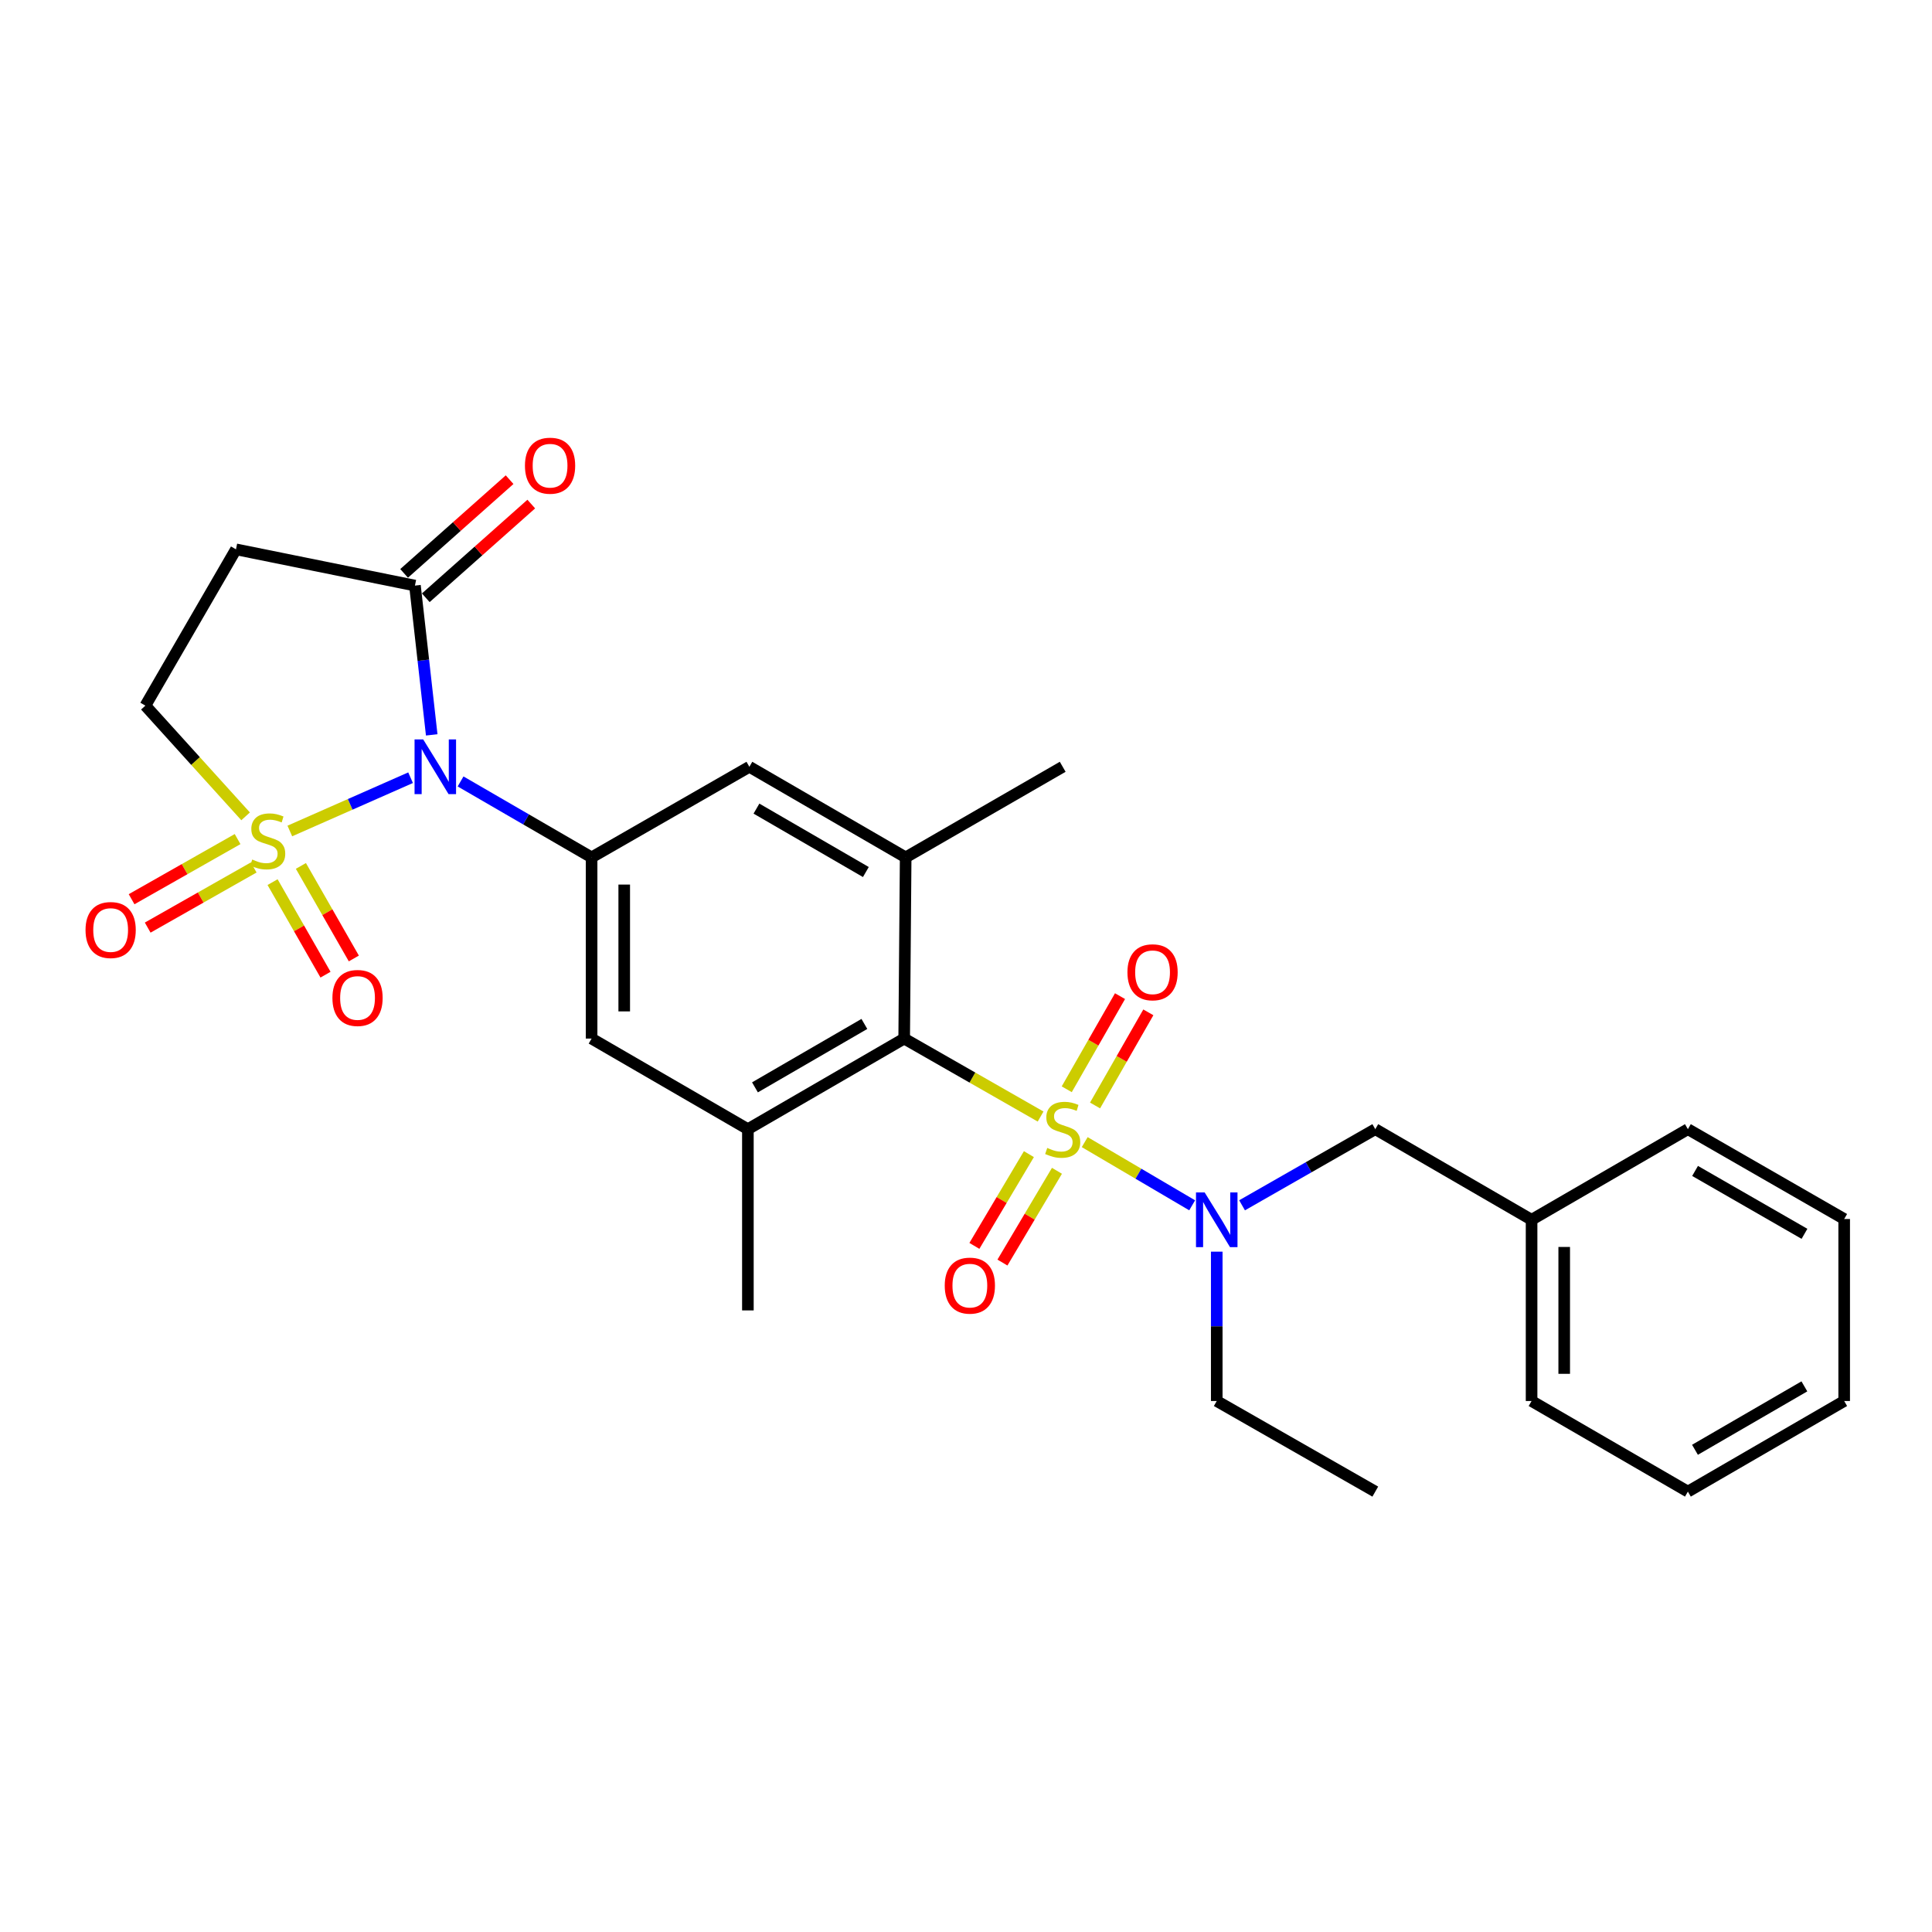 <?xml version='1.0' encoding='iso-8859-1'?>
<svg version='1.1' baseProfile='full'
              xmlns='http://www.w3.org/2000/svg'
                      xmlns:rdkit='http://www.rdkit.org/xml'
                      xmlns:xlink='http://www.w3.org/1999/xlink'
                  xml:space='preserve'
width='1000px' height='1000px' viewBox='0 0 1000 1000'>
<!-- END OF HEADER -->
<rect style='opacity:1.0;fill:#FFFFFF;stroke:none' width='1000' height='1000' x='0' y='0'> </rect>
<path class='bond-1' d='M 150.012,430.119 L 181.264,416.329' style='fill:none;fill-rule:evenodd;stroke:#CCCC00;stroke-width:6px;stroke-linecap:butt;stroke-linejoin:miter;stroke-opacity:1' />
<path class='bond-1' d='M 181.264,416.329 L 212.515,402.539' style='fill:none;fill-rule:evenodd;stroke:#0000FF;stroke-width:6px;stroke-linecap:butt;stroke-linejoin:miter;stroke-opacity:1' />
<path class='bond-9' d='M 127.123,422.537 L 101.185,393.886' style='fill:none;fill-rule:evenodd;stroke:#CCCC00;stroke-width:6px;stroke-linecap:butt;stroke-linejoin:miter;stroke-opacity:1' />
<path class='bond-9' d='M 101.185,393.886 L 75.248,365.235' style='fill:none;fill-rule:evenodd;stroke:#000000;stroke-width:6px;stroke-linecap:butt;stroke-linejoin:miter;stroke-opacity:1' />
<path class='bond-12' d='M 141.083,456.586 L 154.784,480.538' style='fill:none;fill-rule:evenodd;stroke:#CCCC00;stroke-width:6px;stroke-linecap:butt;stroke-linejoin:miter;stroke-opacity:1' />
<path class='bond-12' d='M 154.784,480.538 L 168.485,504.49' style='fill:none;fill-rule:evenodd;stroke:#FF0000;stroke-width:6px;stroke-linecap:butt;stroke-linejoin:miter;stroke-opacity:1' />
<path class='bond-12' d='M 155.742,448.201 L 169.443,472.153' style='fill:none;fill-rule:evenodd;stroke:#CCCC00;stroke-width:6px;stroke-linecap:butt;stroke-linejoin:miter;stroke-opacity:1' />
<path class='bond-12' d='M 169.443,472.153 L 183.144,496.105' style='fill:none;fill-rule:evenodd;stroke:#FF0000;stroke-width:6px;stroke-linecap:butt;stroke-linejoin:miter;stroke-opacity:1' />
<path class='bond-13' d='M 122.978,434.306 L 95.545,449.871' style='fill:none;fill-rule:evenodd;stroke:#CCCC00;stroke-width:6px;stroke-linecap:butt;stroke-linejoin:miter;stroke-opacity:1' />
<path class='bond-13' d='M 95.545,449.871 L 68.112,465.437' style='fill:none;fill-rule:evenodd;stroke:#FF0000;stroke-width:6px;stroke-linecap:butt;stroke-linejoin:miter;stroke-opacity:1' />
<path class='bond-13' d='M 131.312,448.995 L 103.879,464.56' style='fill:none;fill-rule:evenodd;stroke:#CCCC00;stroke-width:6px;stroke-linecap:butt;stroke-linejoin:miter;stroke-opacity:1' />
<path class='bond-13' d='M 103.879,464.56 L 76.447,480.126' style='fill:none;fill-rule:evenodd;stroke:#FF0000;stroke-width:6px;stroke-linecap:butt;stroke-linejoin:miter;stroke-opacity:1' />
<path class='bond-0' d='M 538.61,577.919 L 503.306,557.742' style='fill:none;fill-rule:evenodd;stroke:#CCCC00;stroke-width:6px;stroke-linecap:butt;stroke-linejoin:miter;stroke-opacity:1' />
<path class='bond-0' d='M 503.306,557.742 L 468.002,537.564' style='fill:none;fill-rule:evenodd;stroke:#000000;stroke-width:6px;stroke-linecap:butt;stroke-linejoin:miter;stroke-opacity:1' />
<path class='bond-5' d='M 561.446,591.159 L 589.255,607.515' style='fill:none;fill-rule:evenodd;stroke:#CCCC00;stroke-width:6px;stroke-linecap:butt;stroke-linejoin:miter;stroke-opacity:1' />
<path class='bond-5' d='M 589.255,607.515 L 617.064,623.87' style='fill:none;fill-rule:evenodd;stroke:#0000FF;stroke-width:6px;stroke-linecap:butt;stroke-linejoin:miter;stroke-opacity:1' />
<path class='bond-14' d='M 566.801,572.191 L 580.59,548.09' style='fill:none;fill-rule:evenodd;stroke:#CCCC00;stroke-width:6px;stroke-linecap:butt;stroke-linejoin:miter;stroke-opacity:1' />
<path class='bond-14' d='M 580.59,548.09 L 594.379,523.989' style='fill:none;fill-rule:evenodd;stroke:#FF0000;stroke-width:6px;stroke-linecap:butt;stroke-linejoin:miter;stroke-opacity:1' />
<path class='bond-14' d='M 552.142,563.804 L 565.931,539.703' style='fill:none;fill-rule:evenodd;stroke:#CCCC00;stroke-width:6px;stroke-linecap:butt;stroke-linejoin:miter;stroke-opacity:1' />
<path class='bond-14' d='M 565.931,539.703 L 579.72,515.602' style='fill:none;fill-rule:evenodd;stroke:#FF0000;stroke-width:6px;stroke-linecap:butt;stroke-linejoin:miter;stroke-opacity:1' />
<path class='bond-15' d='M 532.556,597.378 L 518.449,621.124' style='fill:none;fill-rule:evenodd;stroke:#CCCC00;stroke-width:6px;stroke-linecap:butt;stroke-linejoin:miter;stroke-opacity:1' />
<path class='bond-15' d='M 518.449,621.124 L 504.342,644.871' style='fill:none;fill-rule:evenodd;stroke:#FF0000;stroke-width:6px;stroke-linecap:butt;stroke-linejoin:miter;stroke-opacity:1' />
<path class='bond-15' d='M 547.076,606.004 L 532.969,629.75' style='fill:none;fill-rule:evenodd;stroke:#CCCC00;stroke-width:6px;stroke-linecap:butt;stroke-linejoin:miter;stroke-opacity:1' />
<path class='bond-15' d='M 532.969,629.75 L 518.862,653.497' style='fill:none;fill-rule:evenodd;stroke:#FF0000;stroke-width:6px;stroke-linecap:butt;stroke-linejoin:miter;stroke-opacity:1' />
<path class='bond-3' d='M 238.39,404.472 L 272.3,424.129' style='fill:none;fill-rule:evenodd;stroke:#0000FF;stroke-width:6px;stroke-linecap:butt;stroke-linejoin:miter;stroke-opacity:1' />
<path class='bond-3' d='M 272.3,424.129 L 306.209,443.785' style='fill:none;fill-rule:evenodd;stroke:#000000;stroke-width:6px;stroke-linecap:butt;stroke-linejoin:miter;stroke-opacity:1' />
<path class='bond-4' d='M 223.457,380.372 L 219.117,341.733' style='fill:none;fill-rule:evenodd;stroke:#0000FF;stroke-width:6px;stroke-linecap:butt;stroke-linejoin:miter;stroke-opacity:1' />
<path class='bond-4' d='M 219.117,341.733 L 214.776,303.094' style='fill:none;fill-rule:evenodd;stroke:#000000;stroke-width:6px;stroke-linecap:butt;stroke-linejoin:miter;stroke-opacity:1' />
<path class='bond-2' d='M 468.002,537.564 L 387.106,584.458' style='fill:none;fill-rule:evenodd;stroke:#000000;stroke-width:6px;stroke-linecap:butt;stroke-linejoin:miter;stroke-opacity:1' />
<path class='bond-2' d='M 447.398,529.987 L 390.771,562.813' style='fill:none;fill-rule:evenodd;stroke:#000000;stroke-width:6px;stroke-linecap:butt;stroke-linejoin:miter;stroke-opacity:1' />
<path class='bond-29' d='M 468.002,537.564 L 468.772,443.785' style='fill:none;fill-rule:evenodd;stroke:#000000;stroke-width:6px;stroke-linecap:butt;stroke-linejoin:miter;stroke-opacity:1' />
<path class='bond-10' d='M 306.209,443.785 L 387.875,396.891' style='fill:none;fill-rule:evenodd;stroke:#000000;stroke-width:6px;stroke-linecap:butt;stroke-linejoin:miter;stroke-opacity:1' />
<path class='bond-11' d='M 306.209,443.785 L 306.209,537.564' style='fill:none;fill-rule:evenodd;stroke:#000000;stroke-width:6px;stroke-linecap:butt;stroke-linejoin:miter;stroke-opacity:1' />
<path class='bond-11' d='M 323.098,457.852 L 323.098,523.498' style='fill:none;fill-rule:evenodd;stroke:#000000;stroke-width:6px;stroke-linecap:butt;stroke-linejoin:miter;stroke-opacity:1' />
<path class='bond-17' d='M 220.384,309.407 L 247.684,285.154' style='fill:none;fill-rule:evenodd;stroke:#000000;stroke-width:6px;stroke-linecap:butt;stroke-linejoin:miter;stroke-opacity:1' />
<path class='bond-17' d='M 247.684,285.154 L 274.983,260.902' style='fill:none;fill-rule:evenodd;stroke:#FF0000;stroke-width:6px;stroke-linecap:butt;stroke-linejoin:miter;stroke-opacity:1' />
<path class='bond-17' d='M 209.168,296.781 L 236.467,272.528' style='fill:none;fill-rule:evenodd;stroke:#000000;stroke-width:6px;stroke-linecap:butt;stroke-linejoin:miter;stroke-opacity:1' />
<path class='bond-17' d='M 236.467,272.528 L 263.767,248.276' style='fill:none;fill-rule:evenodd;stroke:#FF0000;stroke-width:6px;stroke-linecap:butt;stroke-linejoin:miter;stroke-opacity:1' />
<path class='bond-28' d='M 214.776,303.094 L 122.142,284.338' style='fill:none;fill-rule:evenodd;stroke:#000000;stroke-width:6px;stroke-linecap:butt;stroke-linejoin:miter;stroke-opacity:1' />
<path class='bond-16' d='M 642.889,623.865 L 677.368,604.162' style='fill:none;fill-rule:evenodd;stroke:#0000FF;stroke-width:6px;stroke-linecap:butt;stroke-linejoin:miter;stroke-opacity:1' />
<path class='bond-16' d='M 677.368,604.162 L 711.846,584.458' style='fill:none;fill-rule:evenodd;stroke:#000000;stroke-width:6px;stroke-linecap:butt;stroke-linejoin:miter;stroke-opacity:1' />
<path class='bond-19' d='M 629.786,647.858 L 629.786,686.509' style='fill:none;fill-rule:evenodd;stroke:#0000FF;stroke-width:6px;stroke-linecap:butt;stroke-linejoin:miter;stroke-opacity:1' />
<path class='bond-19' d='M 629.786,686.509 L 629.786,725.16' style='fill:none;fill-rule:evenodd;stroke:#000000;stroke-width:6px;stroke-linecap:butt;stroke-linejoin:miter;stroke-opacity:1' />
<path class='bond-6' d='M 387.106,584.458 L 306.209,537.564' style='fill:none;fill-rule:evenodd;stroke:#000000;stroke-width:6px;stroke-linecap:butt;stroke-linejoin:miter;stroke-opacity:1' />
<path class='bond-21' d='M 387.106,584.458 L 387.106,678.265' style='fill:none;fill-rule:evenodd;stroke:#000000;stroke-width:6px;stroke-linecap:butt;stroke-linejoin:miter;stroke-opacity:1' />
<path class='bond-7' d='M 468.772,443.785 L 387.875,396.891' style='fill:none;fill-rule:evenodd;stroke:#000000;stroke-width:6px;stroke-linecap:butt;stroke-linejoin:miter;stroke-opacity:1' />
<path class='bond-7' d='M 448.168,451.363 L 391.54,418.537' style='fill:none;fill-rule:evenodd;stroke:#000000;stroke-width:6px;stroke-linecap:butt;stroke-linejoin:miter;stroke-opacity:1' />
<path class='bond-20' d='M 468.772,443.785 L 550.053,396.891' style='fill:none;fill-rule:evenodd;stroke:#000000;stroke-width:6px;stroke-linecap:butt;stroke-linejoin:miter;stroke-opacity:1' />
<path class='bond-8' d='M 122.142,284.338 L 75.248,365.235' style='fill:none;fill-rule:evenodd;stroke:#000000;stroke-width:6px;stroke-linecap:butt;stroke-linejoin:miter;stroke-opacity:1' />
<path class='bond-18' d='M 711.846,584.458 L 792.743,631.353' style='fill:none;fill-rule:evenodd;stroke:#000000;stroke-width:6px;stroke-linecap:butt;stroke-linejoin:miter;stroke-opacity:1' />
<path class='bond-22' d='M 792.743,631.353 L 792.743,725.16' style='fill:none;fill-rule:evenodd;stroke:#000000;stroke-width:6px;stroke-linecap:butt;stroke-linejoin:miter;stroke-opacity:1' />
<path class='bond-22' d='M 809.632,645.424 L 809.632,711.089' style='fill:none;fill-rule:evenodd;stroke:#000000;stroke-width:6px;stroke-linecap:butt;stroke-linejoin:miter;stroke-opacity:1' />
<path class='bond-23' d='M 792.743,631.353 L 873.649,584.458' style='fill:none;fill-rule:evenodd;stroke:#000000;stroke-width:6px;stroke-linecap:butt;stroke-linejoin:miter;stroke-opacity:1' />
<path class='bond-24' d='M 629.786,725.16 L 711.846,772.054' style='fill:none;fill-rule:evenodd;stroke:#000000;stroke-width:6px;stroke-linecap:butt;stroke-linejoin:miter;stroke-opacity:1' />
<path class='bond-25' d='M 792.743,725.16 L 873.649,772.054' style='fill:none;fill-rule:evenodd;stroke:#000000;stroke-width:6px;stroke-linecap:butt;stroke-linejoin:miter;stroke-opacity:1' />
<path class='bond-26' d='M 873.649,584.458 L 954.545,630.959' style='fill:none;fill-rule:evenodd;stroke:#000000;stroke-width:6px;stroke-linecap:butt;stroke-linejoin:miter;stroke-opacity:1' />
<path class='bond-26' d='M 877.367,606.076 L 933.995,638.626' style='fill:none;fill-rule:evenodd;stroke:#000000;stroke-width:6px;stroke-linecap:butt;stroke-linejoin:miter;stroke-opacity:1' />
<path class='bond-30' d='M 873.649,772.054 L 954.545,725.16' style='fill:none;fill-rule:evenodd;stroke:#000000;stroke-width:6px;stroke-linecap:butt;stroke-linejoin:miter;stroke-opacity:1' />
<path class='bond-30' d='M 877.314,750.408 L 933.941,717.582' style='fill:none;fill-rule:evenodd;stroke:#000000;stroke-width:6px;stroke-linecap:butt;stroke-linejoin:miter;stroke-opacity:1' />
<path class='bond-27' d='M 954.545,630.959 L 954.545,725.16' style='fill:none;fill-rule:evenodd;stroke:#000000;stroke-width:6px;stroke-linecap:butt;stroke-linejoin:miter;stroke-opacity:1' />
<path  class='atom-0' d='M 130.561 444.892
Q 130.881 445.012, 132.201 445.572
Q 133.521 446.132, 134.961 446.492
Q 136.441 446.812, 137.881 446.812
Q 140.561 446.812, 142.121 445.532
Q 143.681 444.212, 143.681 441.932
Q 143.681 440.372, 142.881 439.412
Q 142.121 438.452, 140.921 437.932
Q 139.721 437.412, 137.721 436.812
Q 135.201 436.052, 133.681 435.332
Q 132.201 434.612, 131.121 433.092
Q 130.081 431.572, 130.081 429.012
Q 130.081 425.452, 132.481 423.252
Q 134.921 421.052, 139.721 421.052
Q 143.001 421.052, 146.721 422.612
L 145.801 425.692
Q 142.401 424.292, 139.841 424.292
Q 137.081 424.292, 135.561 425.452
Q 134.041 426.572, 134.081 428.532
Q 134.081 430.052, 134.841 430.972
Q 135.641 431.892, 136.761 432.412
Q 137.921 432.932, 139.841 433.532
Q 142.401 434.332, 143.921 435.132
Q 145.441 435.932, 146.521 437.572
Q 147.641 439.172, 147.641 441.932
Q 147.641 445.852, 145.001 447.972
Q 142.401 450.052, 138.041 450.052
Q 135.521 450.052, 133.601 449.492
Q 131.721 448.972, 129.481 448.052
L 130.561 444.892
' fill='#CCCC00'/>
<path  class='atom-1' d='M 542.053 594.178
Q 542.373 594.298, 543.693 594.858
Q 545.013 595.418, 546.453 595.778
Q 547.933 596.098, 549.373 596.098
Q 552.053 596.098, 553.613 594.818
Q 555.173 593.498, 555.173 591.218
Q 555.173 589.658, 554.373 588.698
Q 553.613 587.738, 552.413 587.218
Q 551.213 586.698, 549.213 586.098
Q 546.693 585.338, 545.173 584.618
Q 543.693 583.898, 542.613 582.378
Q 541.573 580.858, 541.573 578.298
Q 541.573 574.738, 543.973 572.538
Q 546.413 570.338, 551.213 570.338
Q 554.493 570.338, 558.213 571.898
L 557.293 574.978
Q 553.893 573.578, 551.333 573.578
Q 548.573 573.578, 547.053 574.738
Q 545.533 575.858, 545.573 577.818
Q 545.573 579.338, 546.333 580.258
Q 547.133 581.178, 548.253 581.698
Q 549.413 582.218, 551.333 582.818
Q 553.893 583.618, 555.413 584.418
Q 556.933 585.218, 558.013 586.858
Q 559.133 588.458, 559.133 591.218
Q 559.133 595.138, 556.493 597.258
Q 553.893 599.338, 549.533 599.338
Q 547.013 599.338, 545.093 598.778
Q 543.213 598.258, 540.973 597.338
L 542.053 594.178
' fill='#CCCC00'/>
<path  class='atom-2' d='M 219.053 382.731
L 228.333 397.731
Q 229.253 399.211, 230.733 401.891
Q 232.213 404.571, 232.293 404.731
L 232.293 382.731
L 236.053 382.731
L 236.053 411.051
L 232.173 411.051
L 222.213 394.651
Q 221.053 392.731, 219.813 390.531
Q 218.613 388.331, 218.253 387.651
L 218.253 411.051
L 214.573 411.051
L 214.573 382.731
L 219.053 382.731
' fill='#0000FF'/>
<path  class='atom-6' d='M 623.526 617.193
L 632.806 632.193
Q 633.726 633.673, 635.206 636.353
Q 636.686 639.033, 636.766 639.193
L 636.766 617.193
L 640.526 617.193
L 640.526 645.513
L 636.646 645.513
L 626.686 629.113
Q 625.526 627.193, 624.286 624.993
Q 623.086 622.793, 622.726 622.113
L 622.726 645.513
L 619.046 645.513
L 619.046 617.193
L 623.526 617.193
' fill='#0000FF'/>
<path  class='atom-13' d='M 172.061 516.543
Q 172.061 509.743, 175.421 505.943
Q 178.781 502.143, 185.061 502.143
Q 191.341 502.143, 194.701 505.943
Q 198.061 509.743, 198.061 516.543
Q 198.061 523.423, 194.661 527.343
Q 191.261 531.223, 185.061 531.223
Q 178.821 531.223, 175.421 527.343
Q 172.061 523.463, 172.061 516.543
M 185.061 528.023
Q 189.381 528.023, 191.701 525.143
Q 194.061 522.223, 194.061 516.543
Q 194.061 510.983, 191.701 508.183
Q 189.381 505.343, 185.061 505.343
Q 180.741 505.343, 178.381 508.143
Q 176.061 510.943, 176.061 516.543
Q 176.061 522.263, 178.381 525.143
Q 180.741 528.023, 185.061 528.023
' fill='#FF0000'/>
<path  class='atom-14' d='M 44.271 481.377
Q 44.271 474.577, 47.631 470.777
Q 50.991 466.977, 57.271 466.977
Q 63.551 466.977, 66.911 470.777
Q 70.271 474.577, 70.271 481.377
Q 70.271 488.257, 66.871 492.177
Q 63.471 496.057, 57.271 496.057
Q 51.031 496.057, 47.631 492.177
Q 44.271 488.297, 44.271 481.377
M 57.271 492.857
Q 61.591 492.857, 63.911 489.977
Q 66.271 487.057, 66.271 481.377
Q 66.271 475.817, 63.911 473.017
Q 61.591 470.177, 57.271 470.177
Q 52.951 470.177, 50.591 472.977
Q 48.271 475.777, 48.271 481.377
Q 48.271 487.097, 50.591 489.977
Q 52.951 492.857, 57.271 492.857
' fill='#FF0000'/>
<path  class='atom-15' d='M 583.563 503.248
Q 583.563 496.448, 586.923 492.648
Q 590.283 488.848, 596.563 488.848
Q 602.843 488.848, 606.203 492.648
Q 609.563 496.448, 609.563 503.248
Q 609.563 510.128, 606.163 514.048
Q 602.763 517.928, 596.563 517.928
Q 590.323 517.928, 586.923 514.048
Q 583.563 510.168, 583.563 503.248
M 596.563 514.728
Q 600.883 514.728, 603.203 511.848
Q 605.563 508.928, 605.563 503.248
Q 605.563 497.688, 603.203 494.888
Q 600.883 492.048, 596.563 492.048
Q 592.243 492.048, 589.883 494.848
Q 587.563 497.648, 587.563 503.248
Q 587.563 508.968, 589.883 511.848
Q 592.243 514.728, 596.563 514.728
' fill='#FF0000'/>
<path  class='atom-16' d='M 488.996 665.435
Q 488.996 658.635, 492.356 654.835
Q 495.716 651.035, 501.996 651.035
Q 508.276 651.035, 511.636 654.835
Q 514.996 658.635, 514.996 665.435
Q 514.996 672.315, 511.596 676.235
Q 508.196 680.115, 501.996 680.115
Q 495.756 680.115, 492.356 676.235
Q 488.996 672.355, 488.996 665.435
M 501.996 676.915
Q 506.316 676.915, 508.636 674.035
Q 510.996 671.115, 510.996 665.435
Q 510.996 659.875, 508.636 657.075
Q 506.316 654.235, 501.996 654.235
Q 497.676 654.235, 495.316 657.035
Q 492.996 659.835, 492.996 665.435
Q 492.996 671.155, 495.316 674.035
Q 497.676 676.915, 501.996 676.915
' fill='#FF0000'/>
<path  class='atom-18' d='M 271.714 241.042
Q 271.714 234.242, 275.074 230.442
Q 278.434 226.642, 284.714 226.642
Q 290.994 226.642, 294.354 230.442
Q 297.714 234.242, 297.714 241.042
Q 297.714 247.922, 294.314 251.842
Q 290.914 255.722, 284.714 255.722
Q 278.474 255.722, 275.074 251.842
Q 271.714 247.962, 271.714 241.042
M 284.714 252.522
Q 289.034 252.522, 291.354 249.642
Q 293.714 246.722, 293.714 241.042
Q 293.714 235.482, 291.354 232.682
Q 289.034 229.842, 284.714 229.842
Q 280.394 229.842, 278.034 232.642
Q 275.714 235.442, 275.714 241.042
Q 275.714 246.762, 278.034 249.642
Q 280.394 252.522, 284.714 252.522
' fill='#FF0000'/>
</svg>
